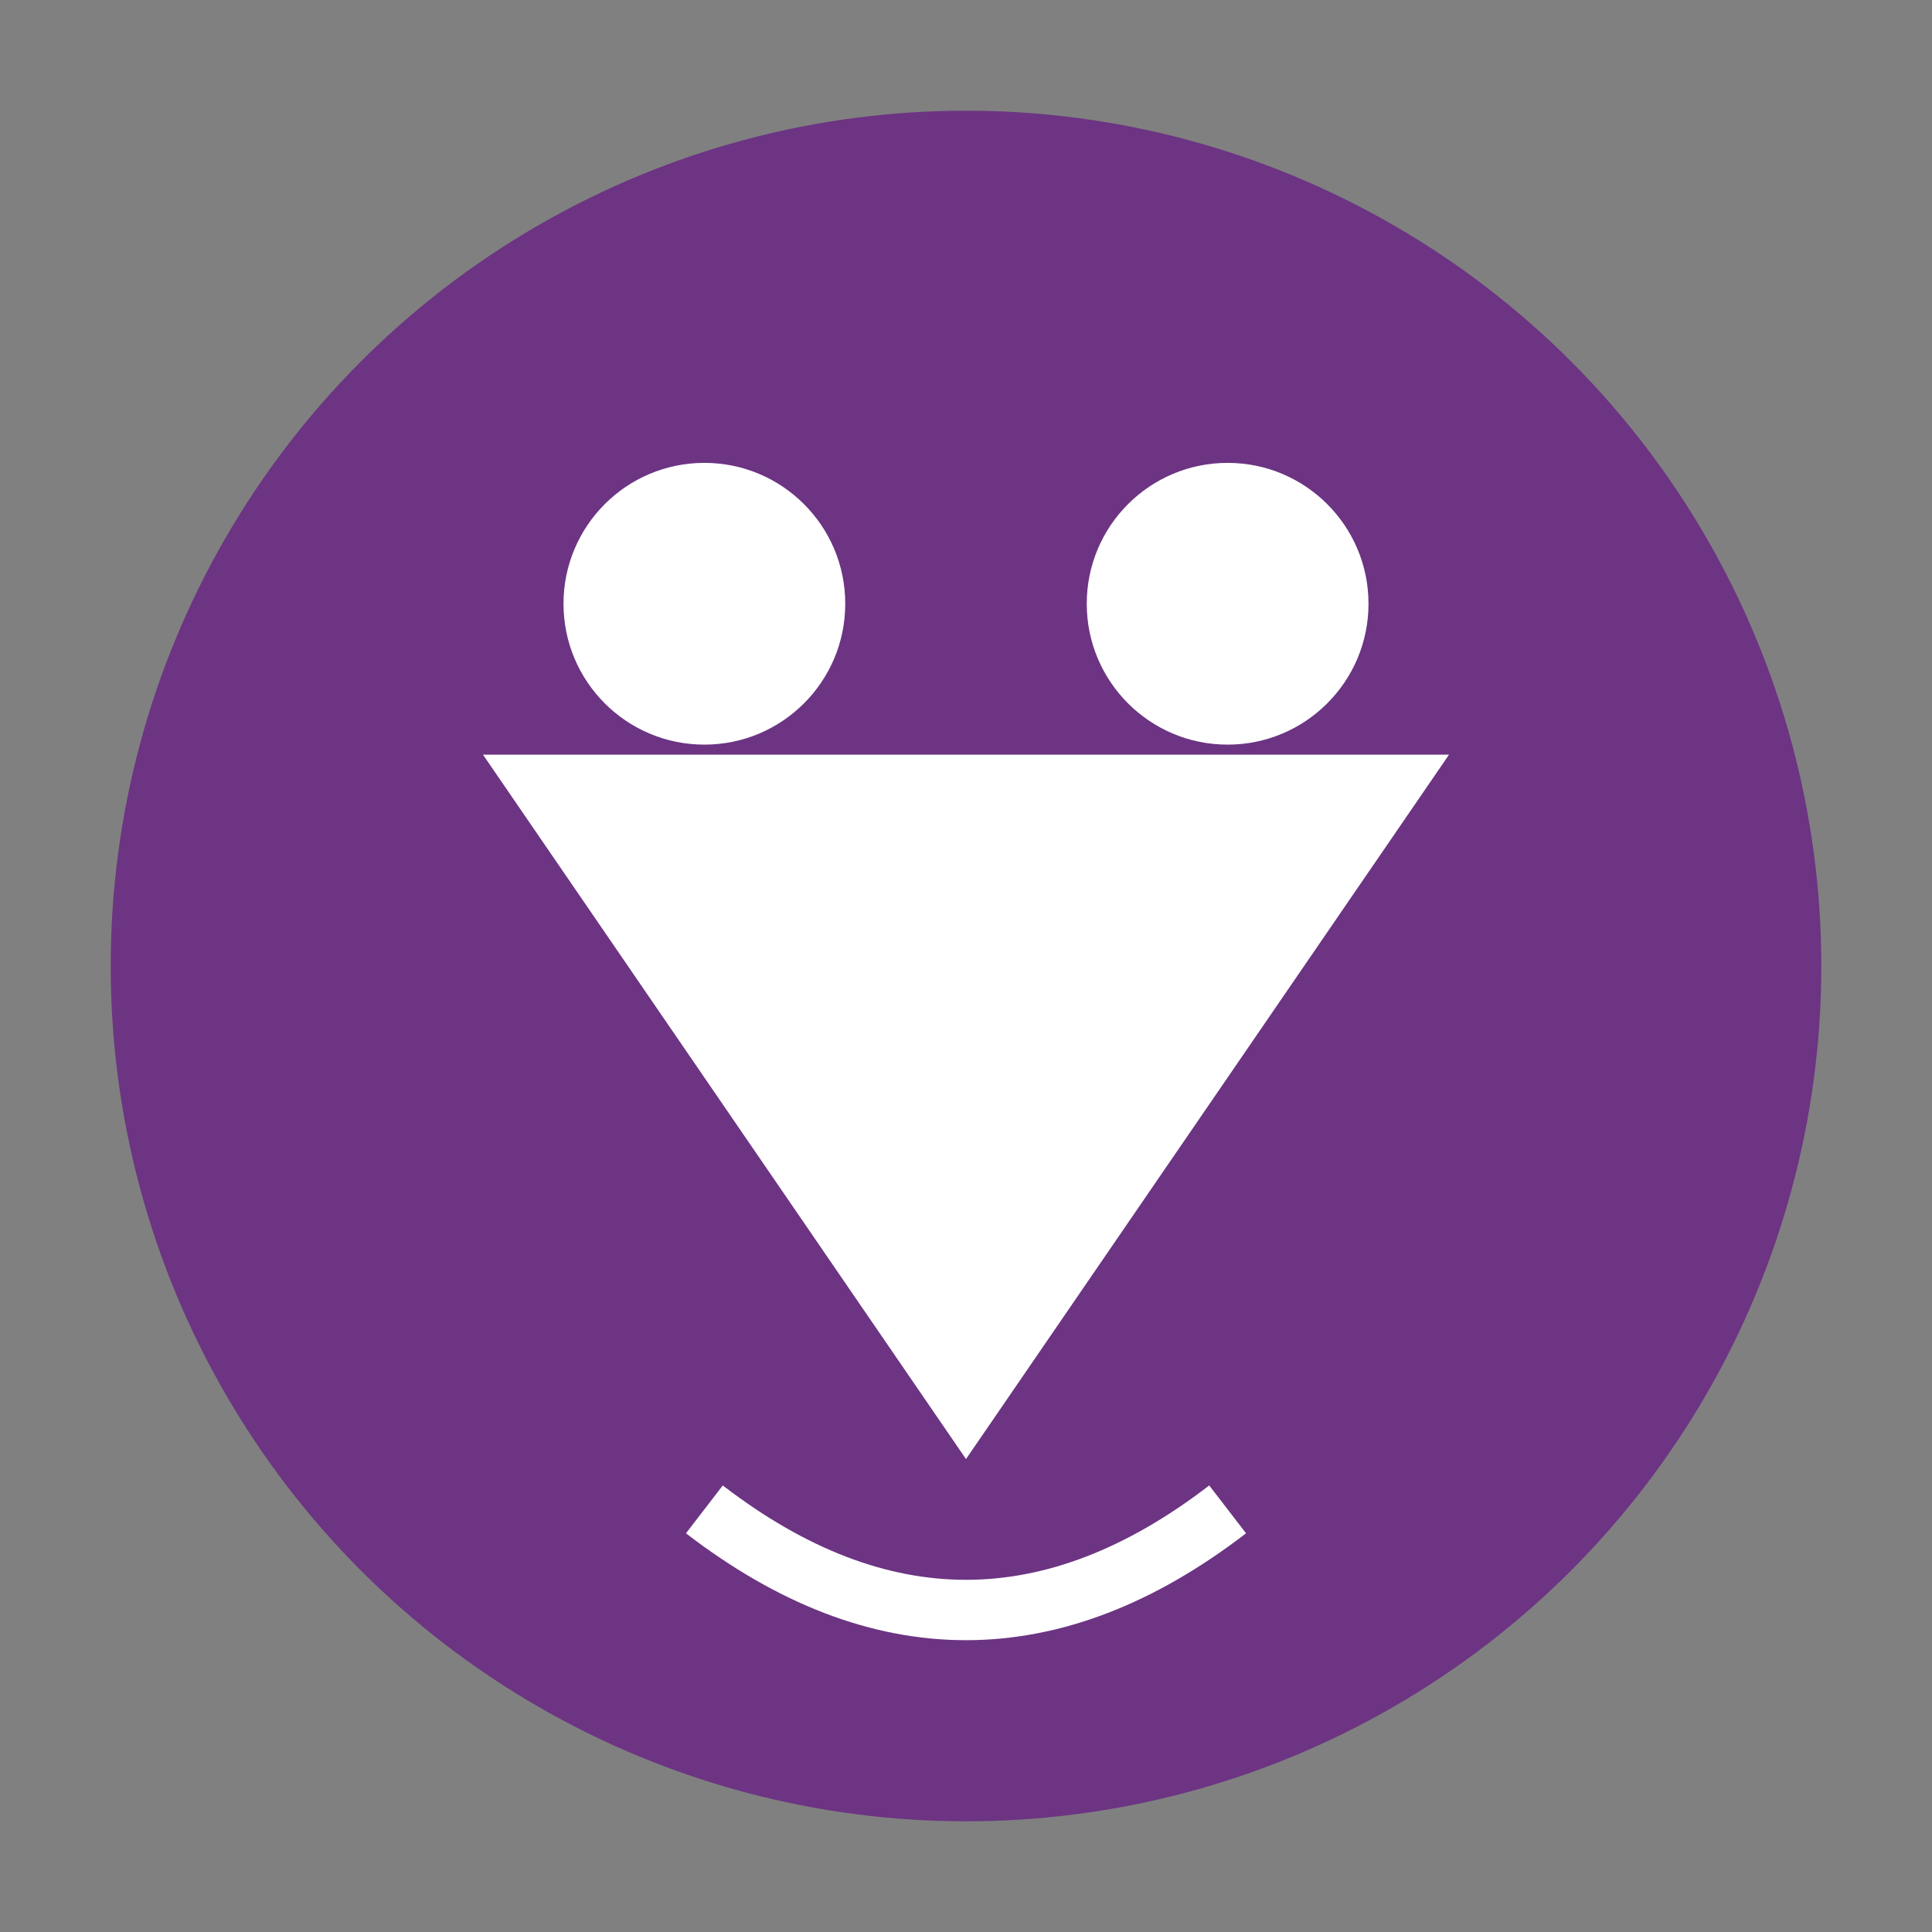 <?xml version="1.0" encoding="UTF-8"?>
<svg xmlns="http://www.w3.org/2000/svg" viewBox="0 0 192 192" width="192" height="192">
  <rect x="0" y="0" width="192" height="192" fill="#808080" stroke="none"/>
  <circle cx="96" cy="96" r="85" fill="#6C3483"/>
  <path d="M48 75 L144 75 L96 145 Z" fill="#fff"/>
  <circle cx="70" cy="60" r="14" fill="#fff"/>
  <circle cx="122" cy="60" r="14" fill="#fff"/>
  <path d="M70 150 Q96 170 122 150" stroke="#fff" stroke-width="6" fill="none"/>
</svg>
